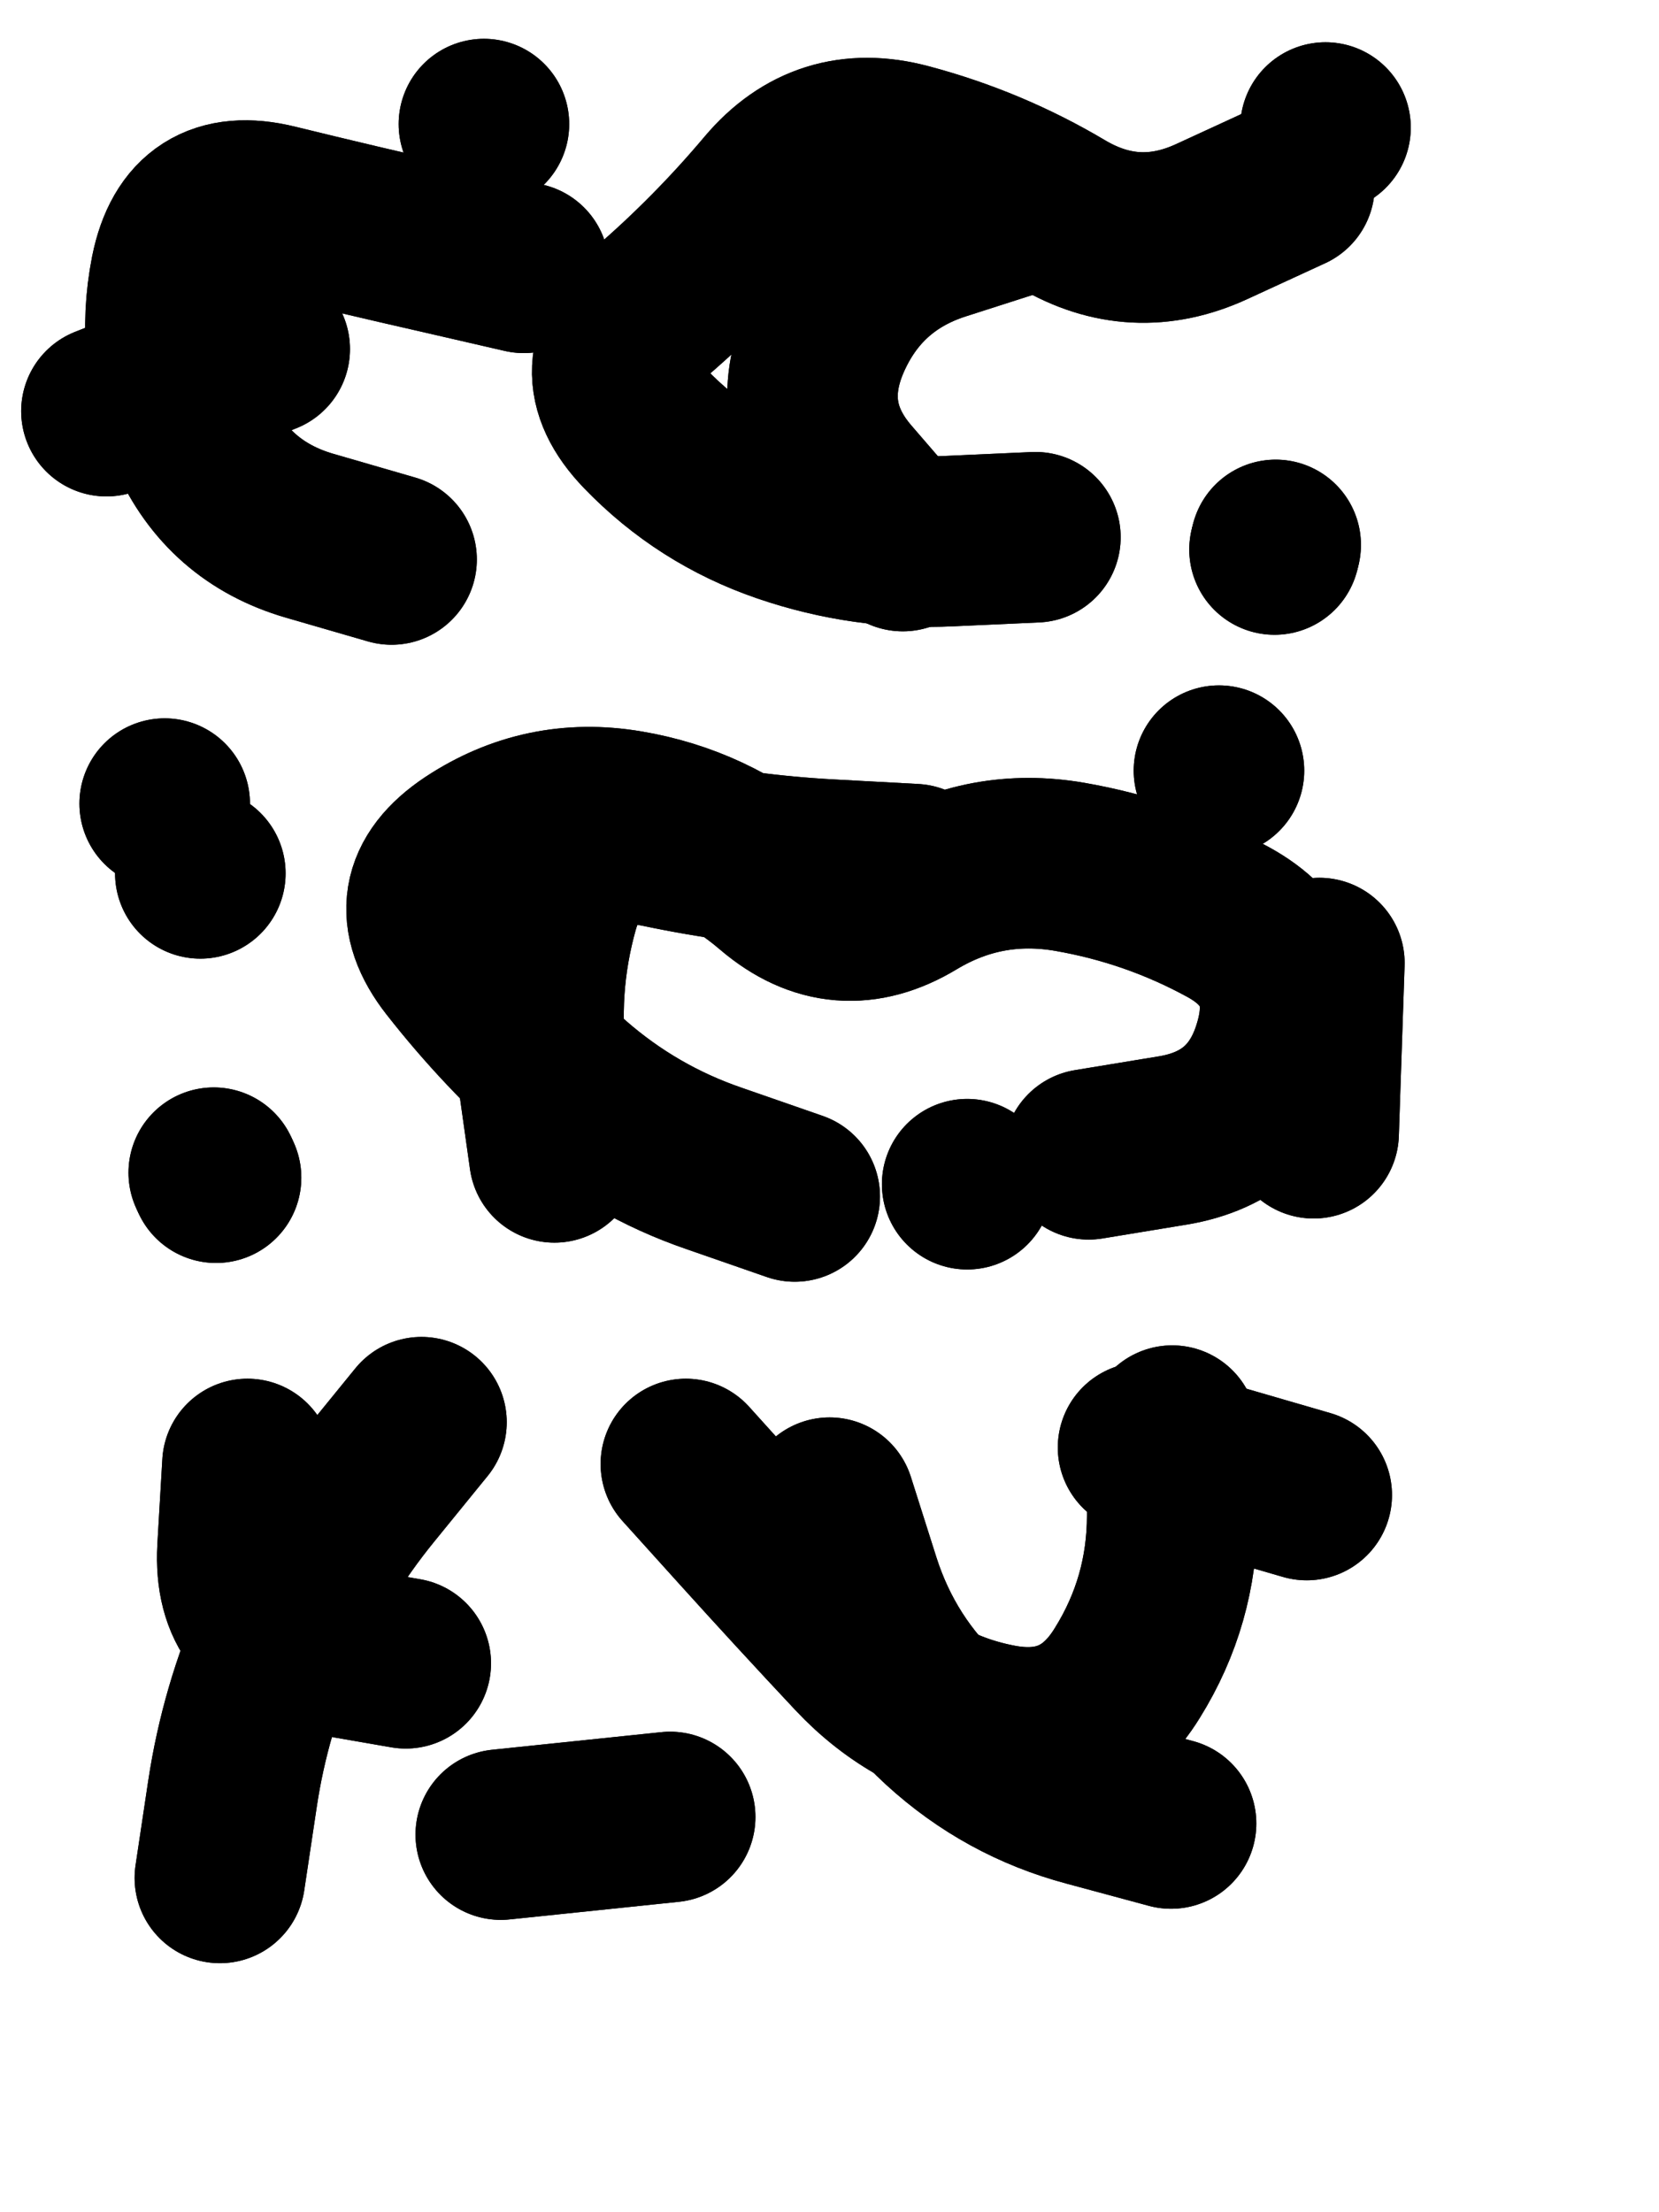 <svg xmlns="http://www.w3.org/2000/svg" viewBox="0 0 4329 5772"><title>Infinite Scribble #205</title><defs><filter id="piece_205_3_4_filter" x="-100" y="-100" width="4529" height="5972" filterUnits="userSpaceOnUse"><feTurbulence result="lineShape_distorted_turbulence" type="turbulence" baseFrequency="8988e-6" numOctaves="3"/><feGaussianBlur in="lineShape_distorted_turbulence" result="lineShape_distorted_turbulence_smoothed" stdDeviation="97900e-3"/><feDisplacementMap in="SourceGraphic" in2="lineShape_distorted_turbulence_smoothed" result="lineShape_distorted_results_shifted" scale="80100e-2" xChannelSelector="R" yChannelSelector="G"/><feOffset in="lineShape_distorted_results_shifted" result="lineShape_distorted" dx="-20025e-2" dy="-20025e-2"/><feGaussianBlur in="lineShape_distorted" result="lineShape_1" stdDeviation="22250e-3"/><feColorMatrix in="lineShape_1" result="lineShape" type="matrix" values="1 0 0 0 0  0 1 0 0 0  0 0 1 0 0  0 0 0 26700e-3 -13350e-3"/><feGaussianBlur in="lineShape" result="shrank_blurred" stdDeviation="17416e-3"/><feColorMatrix in="shrank_blurred" result="shrank" type="matrix" values="1 0 0 0 0 0 1 0 0 0 0 0 1 0 0 0 0 0 18349e-3 -13349e-3"/><feColorMatrix in="lineShape" result="border_filled" type="matrix" values="0.5 0 0 0 -0.15  0 0.5 0 0 -0.15  0 0 0.5 0 -0.15  0 0 0 1 0"/><feComposite in="border_filled" in2="shrank" result="border" operator="out"/><feColorMatrix in="lineShape" result="adjustedColor" type="matrix" values="0.95 0 0 0 -0.05  0 0.95 0 0 -0.05  0 0 0.95 0 -0.05  0 0 0 1 0"/><feMorphology in="lineShape" result="frost1_shrink" operator="erode" radius="44500e-3"/><feColorMatrix in="frost1_shrink" result="frost1" type="matrix" values="2 0 0 0 0.05  0 2 0 0 0.05  0 0 2 0 0.05  0 0 0 0.5 0"/><feMorphology in="lineShape" result="frost2_shrink" operator="erode" radius="133500e-3"/><feColorMatrix in="frost2_shrink" result="frost2" type="matrix" values="2 0 0 0 0.35  0 2 0 0 0.35  0 0 2 0 0.35  0 0 0 0.5 0"/><feMerge result="shapes_linestyle_colors"><feMergeNode in="frost1"/><feMergeNode in="frost2"/></feMerge><feTurbulence result="shapes_linestyle_linestyle_turbulence" type="turbulence" baseFrequency="67e-3" numOctaves="2"/><feDisplacementMap in="shapes_linestyle_colors" in2="shapes_linestyle_linestyle_turbulence" result="frost" scale="-296666e-3" xChannelSelector="R" yChannelSelector="G"/><feMerge result="shapes_linestyle"><feMergeNode in="adjustedColor"/><feMergeNode in="frost"/></feMerge><feComposite in="shapes_linestyle" in2="shrank" result="shapes_linestyle_cropped" operator="atop"/><feComposite in="border" in2="shapes_linestyle_cropped" result="shapes" operator="over"/><feTurbulence result="shapes_finished_turbulence" type="turbulence" baseFrequency="6741e-6" numOctaves="3"/><feGaussianBlur in="shapes_finished_turbulence" result="shapes_finished_turbulence_smoothed" stdDeviation="13350e-3"/><feDisplacementMap in="shapes" in2="shapes_finished_turbulence_smoothed" result="shapes_finished_results_shifted" scale="35600e-2" xChannelSelector="R" yChannelSelector="G"/><feOffset in="shapes_finished_results_shifted" result="shapes_finished" dx="-8900e-2" dy="-8900e-2"/></filter><filter id="piece_205_3_4_shadow" x="-100" y="-100" width="4529" height="5972" filterUnits="userSpaceOnUse"><feColorMatrix in="SourceGraphic" result="result_blackened" type="matrix" values="0 0 0 0 0  0 0 0 0 0  0 0 0 0 0  0 0 0 0.8 0"/><feGaussianBlur in="result_blackened" result="result_blurred" stdDeviation="133500e-3"/><feComposite in="SourceGraphic" in2="result_blurred" result="result" operator="over"/></filter><filter id="piece_205_3_4_overall" x="-100" y="-100" width="4529" height="5972" filterUnits="userSpaceOnUse"><feTurbulence result="background_texture_bumps" type="fractalNoise" baseFrequency="31e-3" numOctaves="3"/><feDiffuseLighting in="background_texture_bumps" result="background_texture" surfaceScale="1" diffuseConstant="2" lighting-color="#555"><feDistantLight azimuth="225" elevation="20"/></feDiffuseLighting><feMorphology in="SourceGraphic" result="background_glow_1_thicken" operator="dilate" radius="48300e-3"/><feColorMatrix in="background_glow_1_thicken" result="background_glow_1_thicken_colored" type="matrix" values="0 0 0 0 0  0 0 0 0 0  0 0 0 0 0  0 0 0 1 0"/><feGaussianBlur in="background_glow_1_thicken_colored" result="background_glow_1" stdDeviation="128800e-3"/><feMorphology in="SourceGraphic" result="background_glow_2_thicken" operator="dilate" radius="0"/><feColorMatrix in="background_glow_2_thicken" result="background_glow_2_thicken_colored" type="matrix" values="0 0 0 0 0  0 0 0 0 0  0 0 0 0 0  0 0 0 0 0"/><feGaussianBlur in="background_glow_2_thicken_colored" result="background_glow_2" stdDeviation="0"/><feComposite in="background_glow_1" in2="background_glow_2" result="background_glow" operator="out"/><feBlend in="background_glow" in2="background_texture" result="background_merged" mode="normal"/><feColorMatrix in="background_merged" result="background" type="matrix" values="0.2 0 0 0 0  0 0.2 0 0 0  0 0 0.2 0 0  0 0 0 1 0"/></filter><clipPath id="piece_205_3_4_clip"><rect x="0" y="0" width="4329" height="5772"/></clipPath><g id="layer_2" filter="url(#piece_205_3_4_filter)" stroke-width="445" stroke-linecap="round" fill="none"><path d="M 980 1200 L 567 1362 M 2991 1691 Q 2991 1691 2769 1701 Q 2547 1712 2337 1640 Q 2127 1568 1973 1408 Q 1820 1249 1987 1104 Q 2155 959 2298 789 Q 2441 620 2655 677 Q 2870 734 3060 847 Q 3251 960 3452 867 L 3654 774 M 1552 613 L 1552 613 M 3618 1711 L 3618 1711" stroke="hsl(234,100%,59%)"/><path d="M 2363 3411 Q 2363 3411 2153 3338 Q 1943 3266 1776 3120 Q 1610 2974 1473 2799 Q 1337 2625 1522 2502 Q 1707 2380 1926 2417 Q 2145 2454 2313 2598 Q 2482 2742 2672 2627 Q 2862 2513 3081 2551 Q 3300 2589 3494 2695 Q 3689 2802 3628 3015 Q 3568 3229 3349 3265 L 3130 3301 M 847 3349 L 847 3349 M 719 2386 L 719 2386" stroke="hsl(192,100%,57%)"/><path d="M 863 5189 Q 863 5189 896 4969 Q 929 4750 1019 4547 Q 1109 4344 1249 4172 L 1389 4000 M 2079 4109 Q 2079 4109 2227 4273 Q 2376 4438 2527 4599 Q 2679 4761 2897 4802 Q 3115 4843 3231 4654 Q 3348 4466 3348 4244 L 3348 4022 M 1596 5076 L 2038 5030" stroke="hsl(120,100%,65%)"/></g><g id="layer_1" filter="url(#piece_205_3_4_filter)" stroke-width="445" stroke-linecap="round" fill="none"><path d="M 1656 988 Q 1656 988 1439 938 Q 1223 889 1007 836 Q 792 783 748 1001 Q 705 1219 794 1422 Q 884 1625 1097 1687 L 1311 1749 M 2953 835 Q 2953 835 2741 903 Q 2530 971 2442 1175 Q 2355 1379 2500 1546 L 2645 1714 M 3615 1723 L 3615 1723 M 3748 622 L 3748 622" stroke="hsl(268,100%,67%)"/><path d="M 2674 2557 Q 2674 2557 2452 2545 Q 2230 2533 2012 2487 Q 1795 2442 1734 2655 Q 1674 2869 1705 3089 L 1736 3309 M 3717 3246 L 3732 2802 M 812 2568 L 812 2568 M 853 3362 L 853 3362 M 2813 3379 L 2813 3379 M 3470 2300 L 3470 2300" stroke="hsl(234,100%,75%)"/><path d="M 1348 4629 Q 1348 4629 1129 4591 Q 910 4553 922 4331 L 935 4109 M 3699 4190 L 3272 4066 M 3345 5047 Q 3345 5047 3130 4989 Q 2916 4932 2752 4782 Q 2589 4633 2521 4421 L 2454 4210" stroke="hsl(192,100%,77%)"/></g></defs><g filter="url(#piece_205_3_4_overall)" clip-path="url(#piece_205_3_4_clip)"><use href="#layer_2"/><use href="#layer_1"/></g><g clip-path="url(#piece_205_3_4_clip)"><use href="#layer_2" filter="url(#piece_205_3_4_shadow)"/><use href="#layer_1" filter="url(#piece_205_3_4_shadow)"/></g></svg>